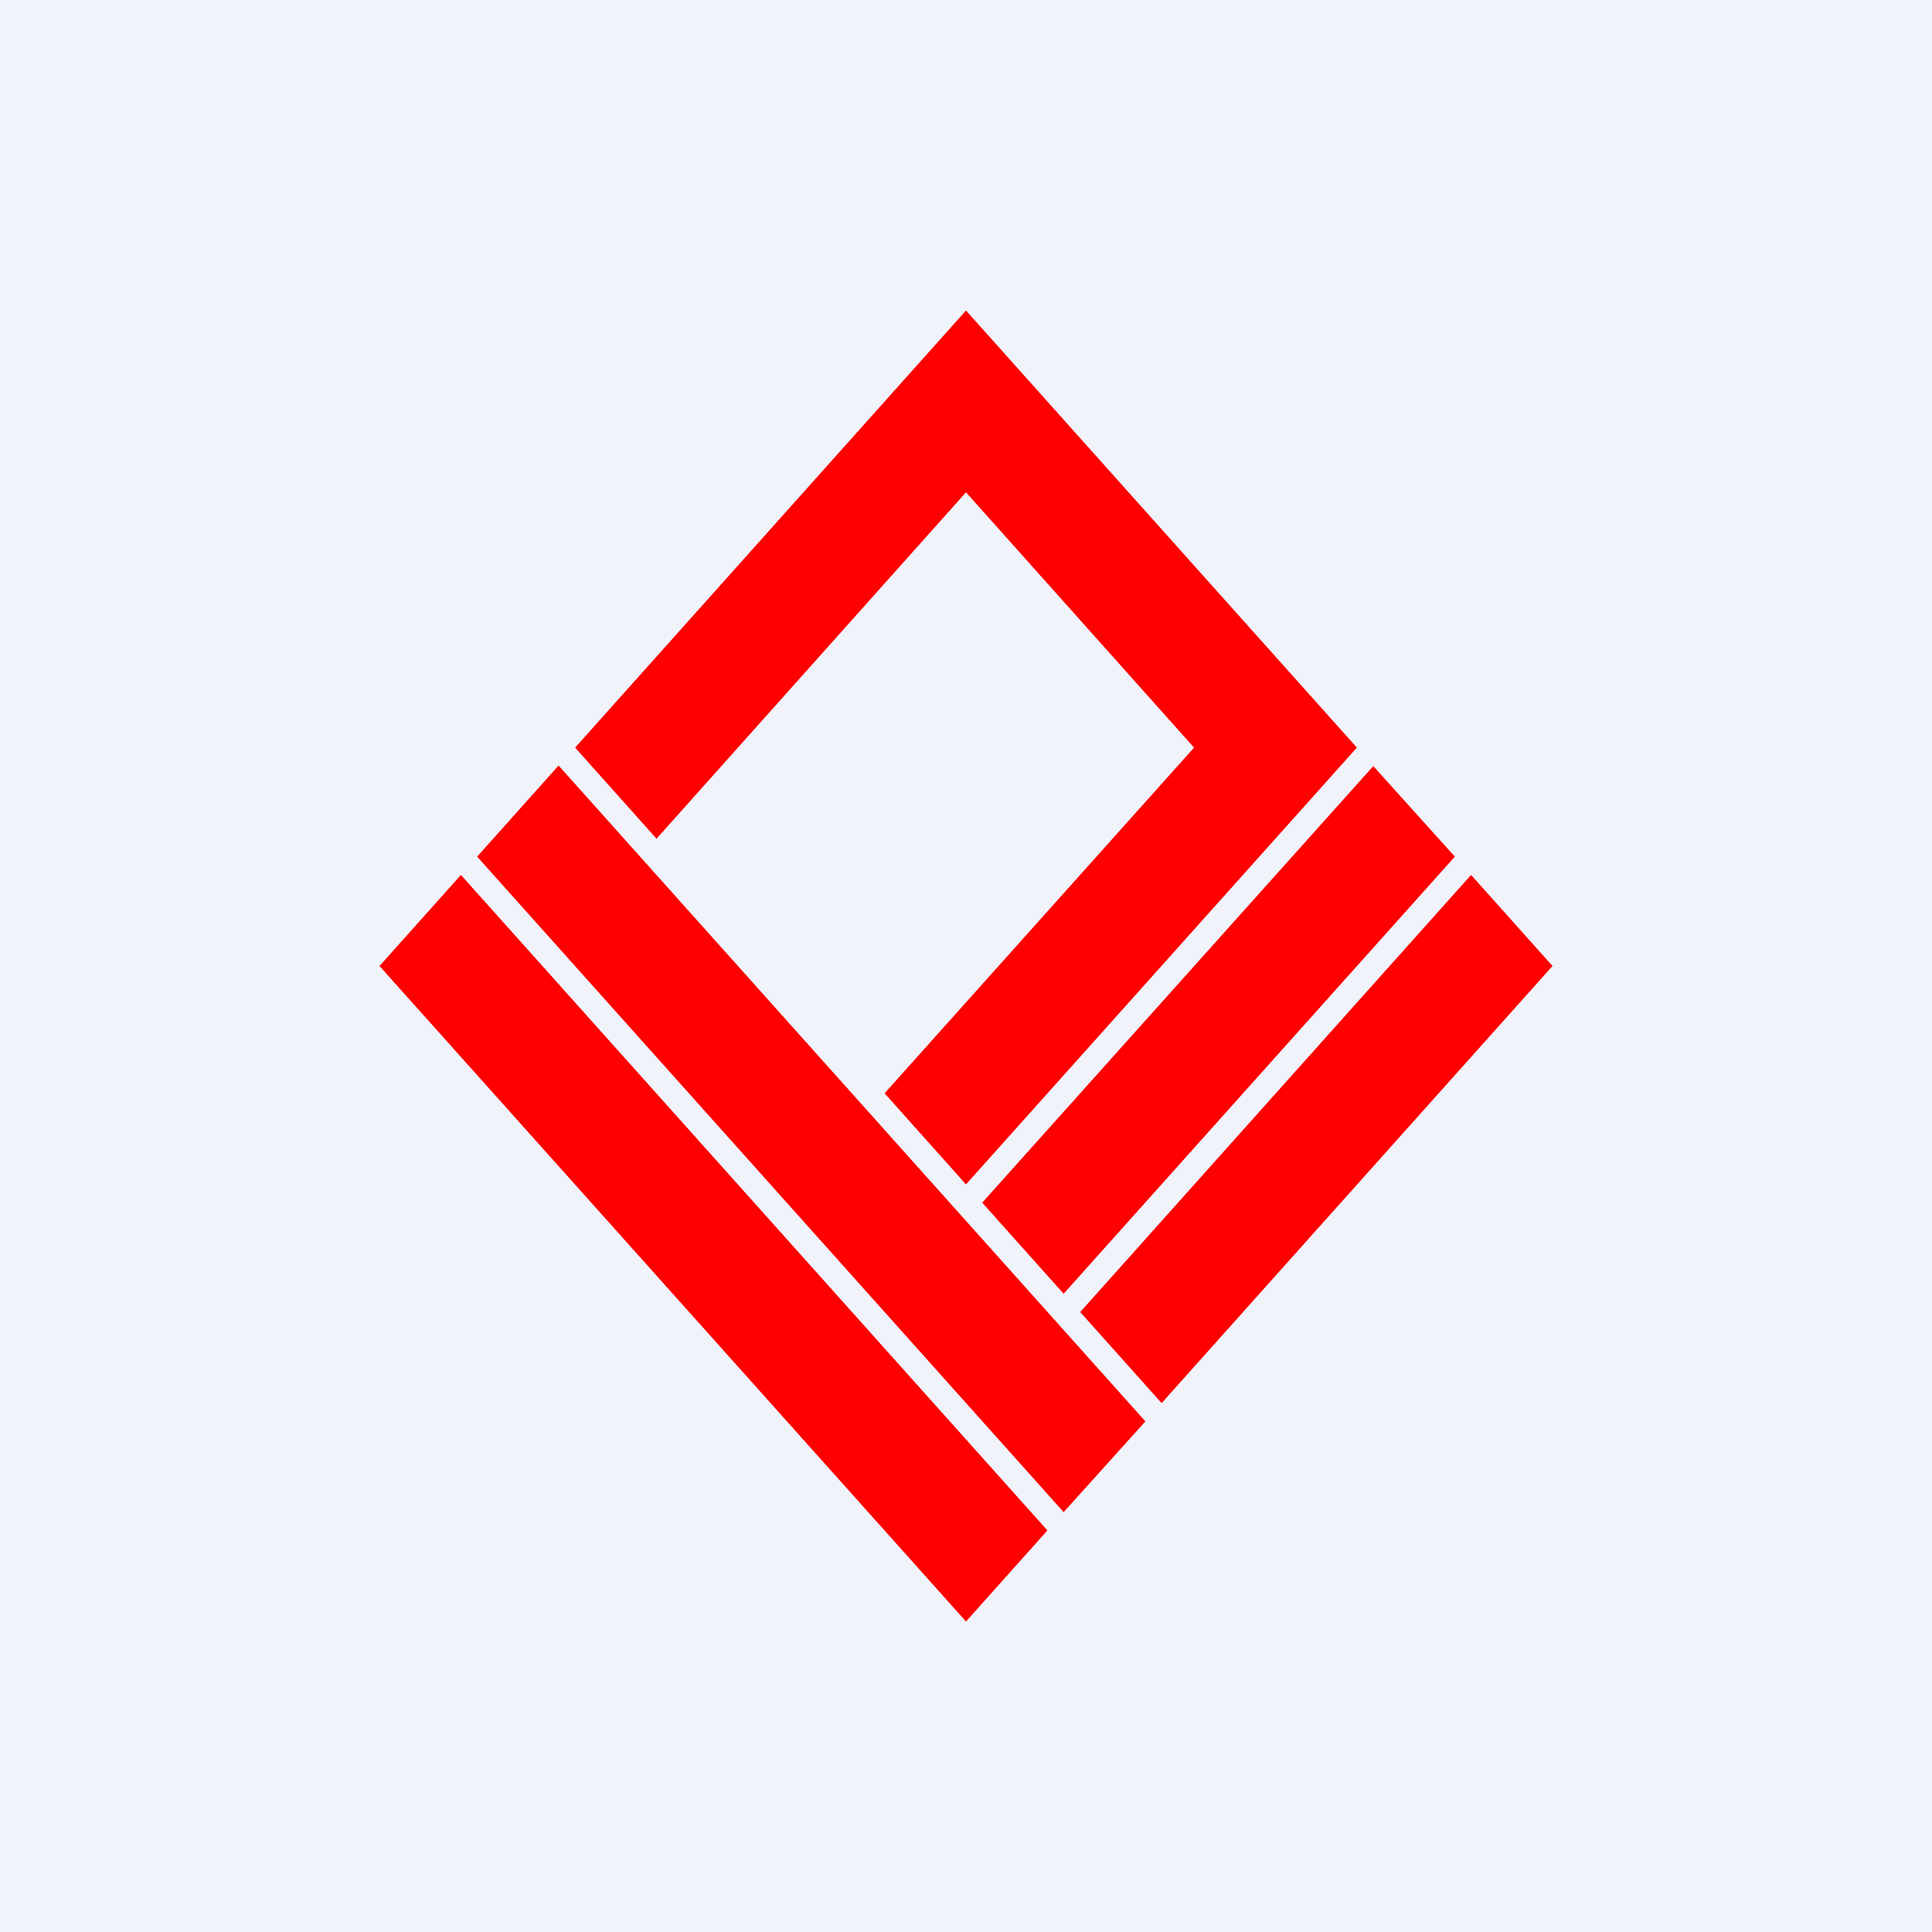 <!-- by TradingView --><svg width="56" height="56" viewBox="0 0 56 56" xmlns="http://www.w3.org/2000/svg"><path fill="#F0F3FA" d="M0 0h56v56H0z"/><path d="m28 9 11.33 12.67L28 34.33l-2.36-2.64 8.97-10.02-6.61-7.4-8.97 10.04-2.36-2.64L28 9ZM39.8 22.2l2.37 2.63L30.83 37.5l-2.36-2.64L39.81 22.2ZM42.64 25.36 45 28 33.67 40.67l-2.36-2.64 11.33-12.67ZM16.2 22.2l17 19-2.37 2.63-17-19 2.36-2.64ZM13.36 25.36l17 19L28 47 11 28l2.36-2.64Z" fill="red"/></svg>